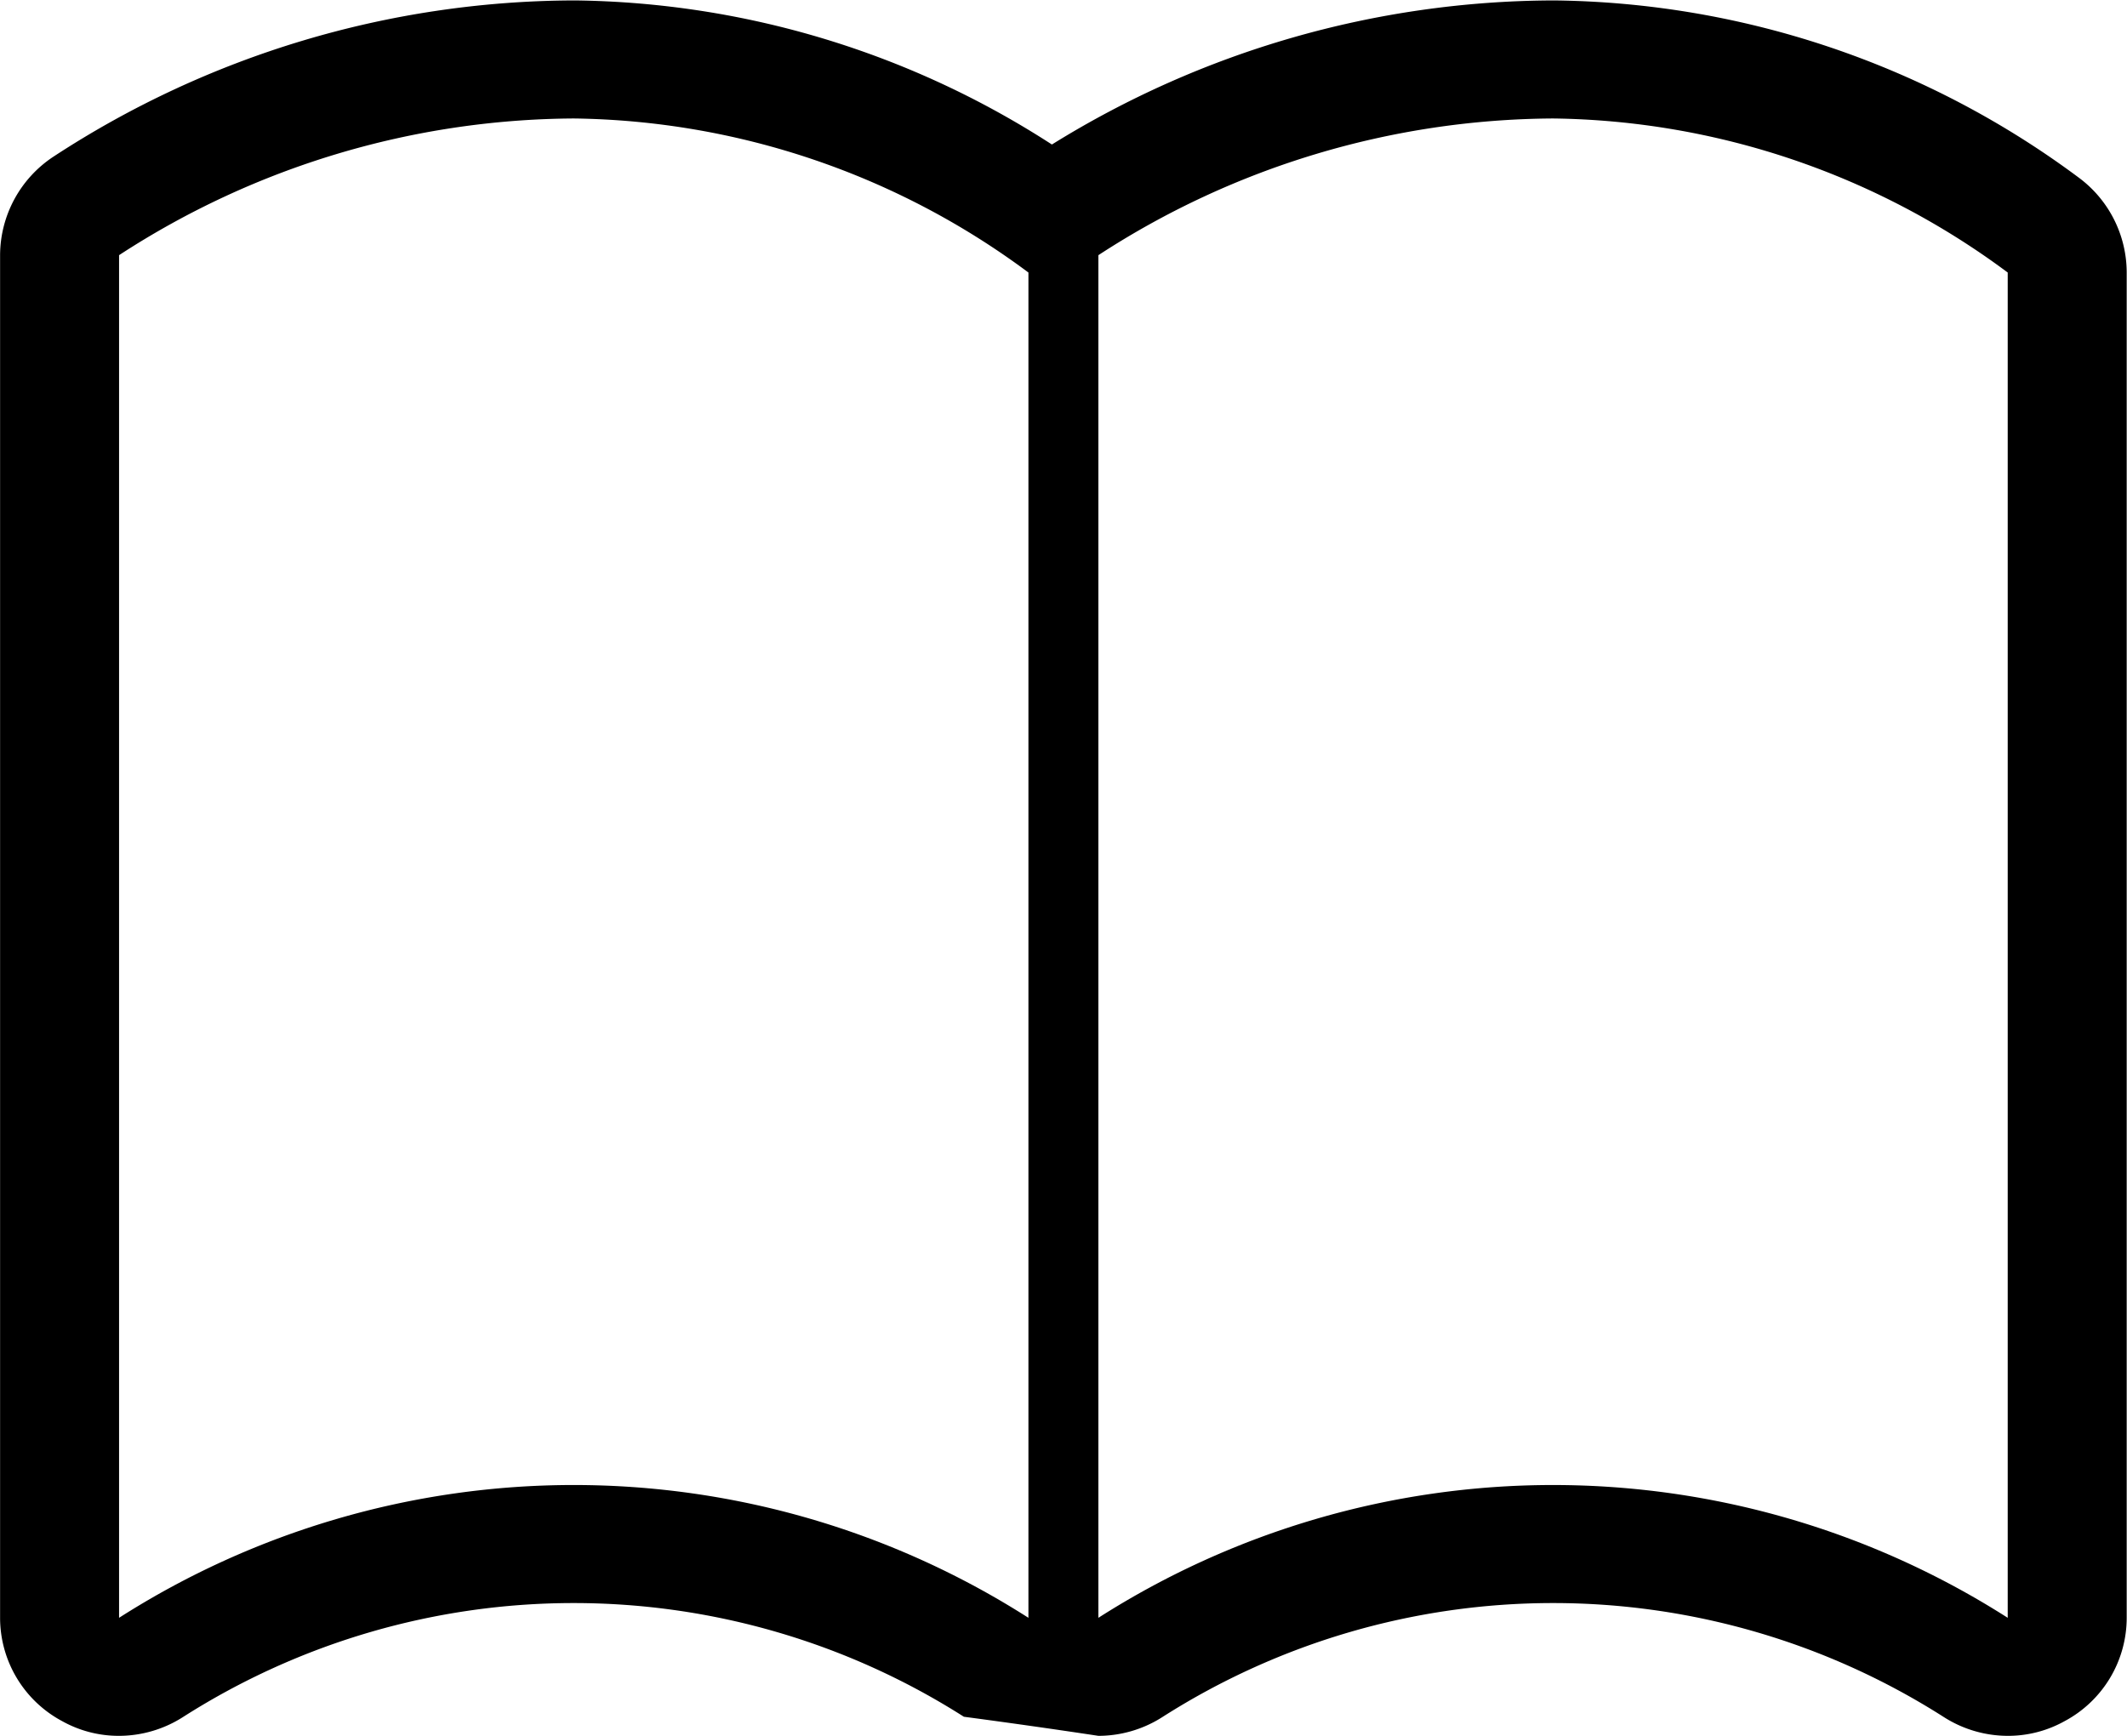 <svg id="icon-book.svg" xmlns="http://www.w3.org/2000/svg" width="49" height="40" viewBox="0 0 49 40">
  <defs>
    <style>
      .cls-1 {
        fill-rule: evenodd;
      }
    </style>
  </defs>
  <path id="book" class="cls-1" d="M711.778,3528.73a17.89,17.89,0,0,1,10.474,3.55v31a19.456,19.456,0,0,0-20.948,0v-31.4a19.36,19.36,0,0,1,10.474-3.15m-22.56,0a17.9,17.9,0,0,1,10.474,3.55v31a19.457,19.457,0,0,0-20.949,0v-31.4a19.363,19.363,0,0,1,10.475-3.15m22.56-2.72h-0.016a22.01,22.01,0,0,0-11.529,3.32,20.644,20.644,0,0,0-10.976-3.32H689.2a22.008,22.008,0,0,0-11.969,3.6,2.73,2.73,0,0,0-1.229,2.27v31.4a2.7,2.7,0,0,0,1.428,2.38,2.671,2.671,0,0,0,1.311.34,2.747,2.747,0,0,0,1.485-.44,16.732,16.732,0,0,1,17.979,0,173.428,173.428,0,0,1,3.1.44,2.744,2.744,0,0,0,1.484-.44,16.734,16.734,0,0,1,17.98,0,2.746,2.746,0,0,0,1.484.44,2.672,2.672,0,0,0,1.312-.34,2.7,2.7,0,0,0,1.428-2.38v-31a2.726,2.726,0,0,0-1.095-2.18,20.609,20.609,0,0,0-12.079-4.09h-0.04Z" transform="translate(-676 -3526)"/>
</svg>
